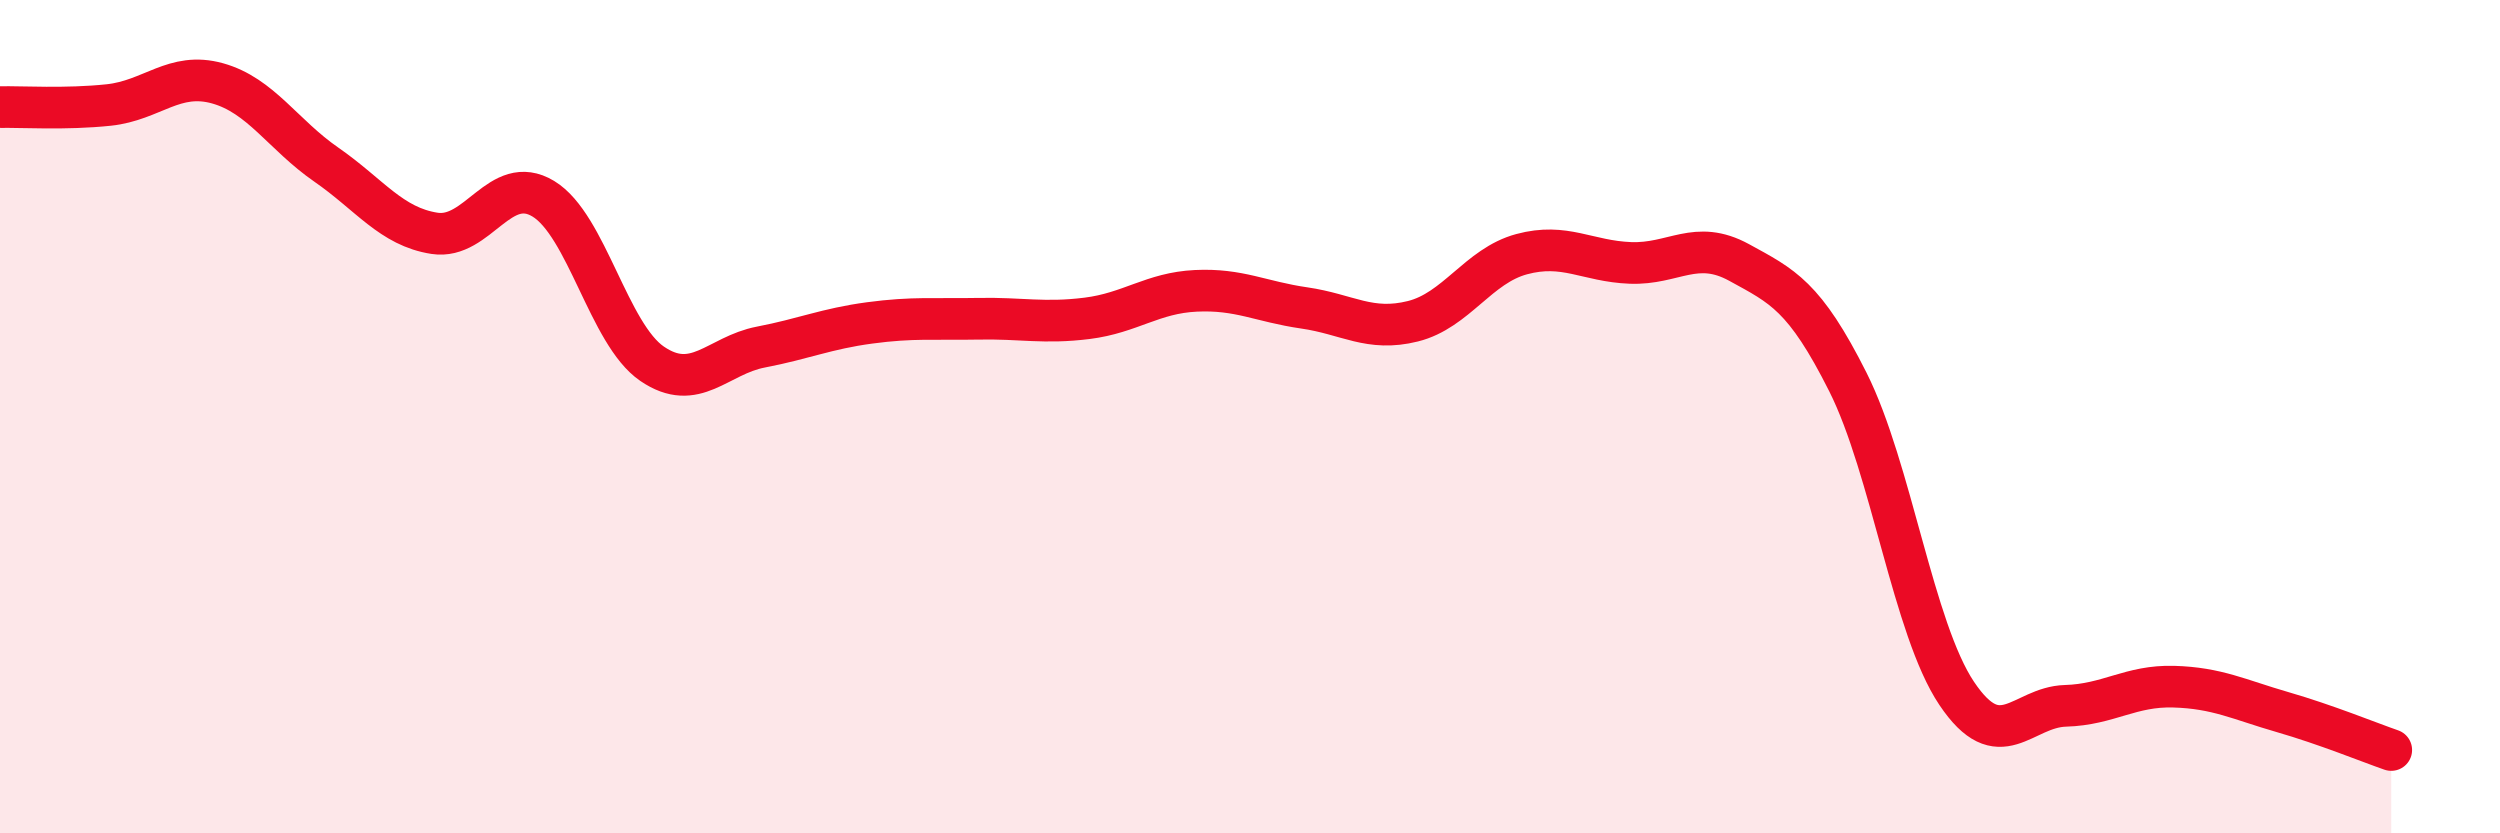 
    <svg width="60" height="20" viewBox="0 0 60 20" xmlns="http://www.w3.org/2000/svg">
      <path
        d="M 0,2.57 C 0.52,2.56 1.57,2.63 2.61,2.52 C 3.65,2.41 4.18,1.71 5.22,2 C 6.26,2.29 6.79,3.23 7.83,3.95 C 8.87,4.67 9.39,5.44 10.43,5.6 C 11.47,5.76 12,4.14 13.04,4.77 C 14.08,5.4 14.61,8.02 15.65,8.73 C 16.69,9.44 17.22,8.53 18.26,8.33 C 19.3,8.13 19.83,7.89 20.87,7.75 C 21.91,7.61 22.44,7.67 23.48,7.65 C 24.52,7.63 25.05,7.77 26.09,7.64 C 27.13,7.51 27.66,7.03 28.7,6.98 C 29.74,6.93 30.26,7.24 31.3,7.39 C 32.34,7.54 32.87,7.97 33.91,7.71 C 34.95,7.45 35.48,6.38 36.52,6.1 C 37.56,5.82 38.09,6.27 39.13,6.31 C 40.17,6.35 40.7,5.73 41.74,6.3 C 42.78,6.87 43.31,7.1 44.35,9.17 C 45.39,11.24 45.92,15.09 46.96,16.64 C 48,18.19 48.53,16.97 49.57,16.94 C 50.61,16.91 51.13,16.45 52.17,16.48 C 53.21,16.51 53.74,16.79 54.78,17.09 C 55.82,17.39 56.87,17.82 57.39,18L57.39 20L0 20Z"
        fill="#EB0A25"
        opacity="0.1"
        stroke-linecap="round"
        stroke-linejoin="round"
      />
      <path
        d="M 0,2.57 C 0.52,2.56 1.57,2.63 2.61,2.52 C 3.65,2.41 4.18,1.71 5.22,2 C 6.26,2.29 6.79,3.23 7.83,3.95 C 8.87,4.67 9.39,5.44 10.43,5.6 C 11.47,5.76 12,4.14 13.04,4.77 C 14.08,5.4 14.61,8.02 15.65,8.73 C 16.69,9.44 17.22,8.53 18.26,8.33 C 19.3,8.13 19.83,7.89 20.87,7.75 C 21.91,7.61 22.44,7.67 23.48,7.65 C 24.52,7.63 25.05,7.77 26.09,7.64 C 27.13,7.51 27.66,7.03 28.7,6.98 C 29.74,6.93 30.26,7.24 31.3,7.39 C 32.34,7.54 32.87,7.97 33.91,7.71 C 34.95,7.45 35.48,6.38 36.52,6.1 C 37.56,5.82 38.09,6.27 39.13,6.31 C 40.17,6.35 40.7,5.73 41.74,6.3 C 42.78,6.87 43.31,7.1 44.35,9.17 C 45.39,11.24 45.92,15.09 46.96,16.64 C 48,18.19 48.53,16.97 49.57,16.94 C 50.61,16.91 51.13,16.45 52.17,16.48 C 53.21,16.51 53.74,16.79 54.78,17.09 C 55.82,17.39 56.87,17.82 57.39,18"
        stroke="#EB0A25"
        stroke-width="1"
        fill="none"
        stroke-linecap="round"
        stroke-linejoin="round"
      />
    </svg>
  